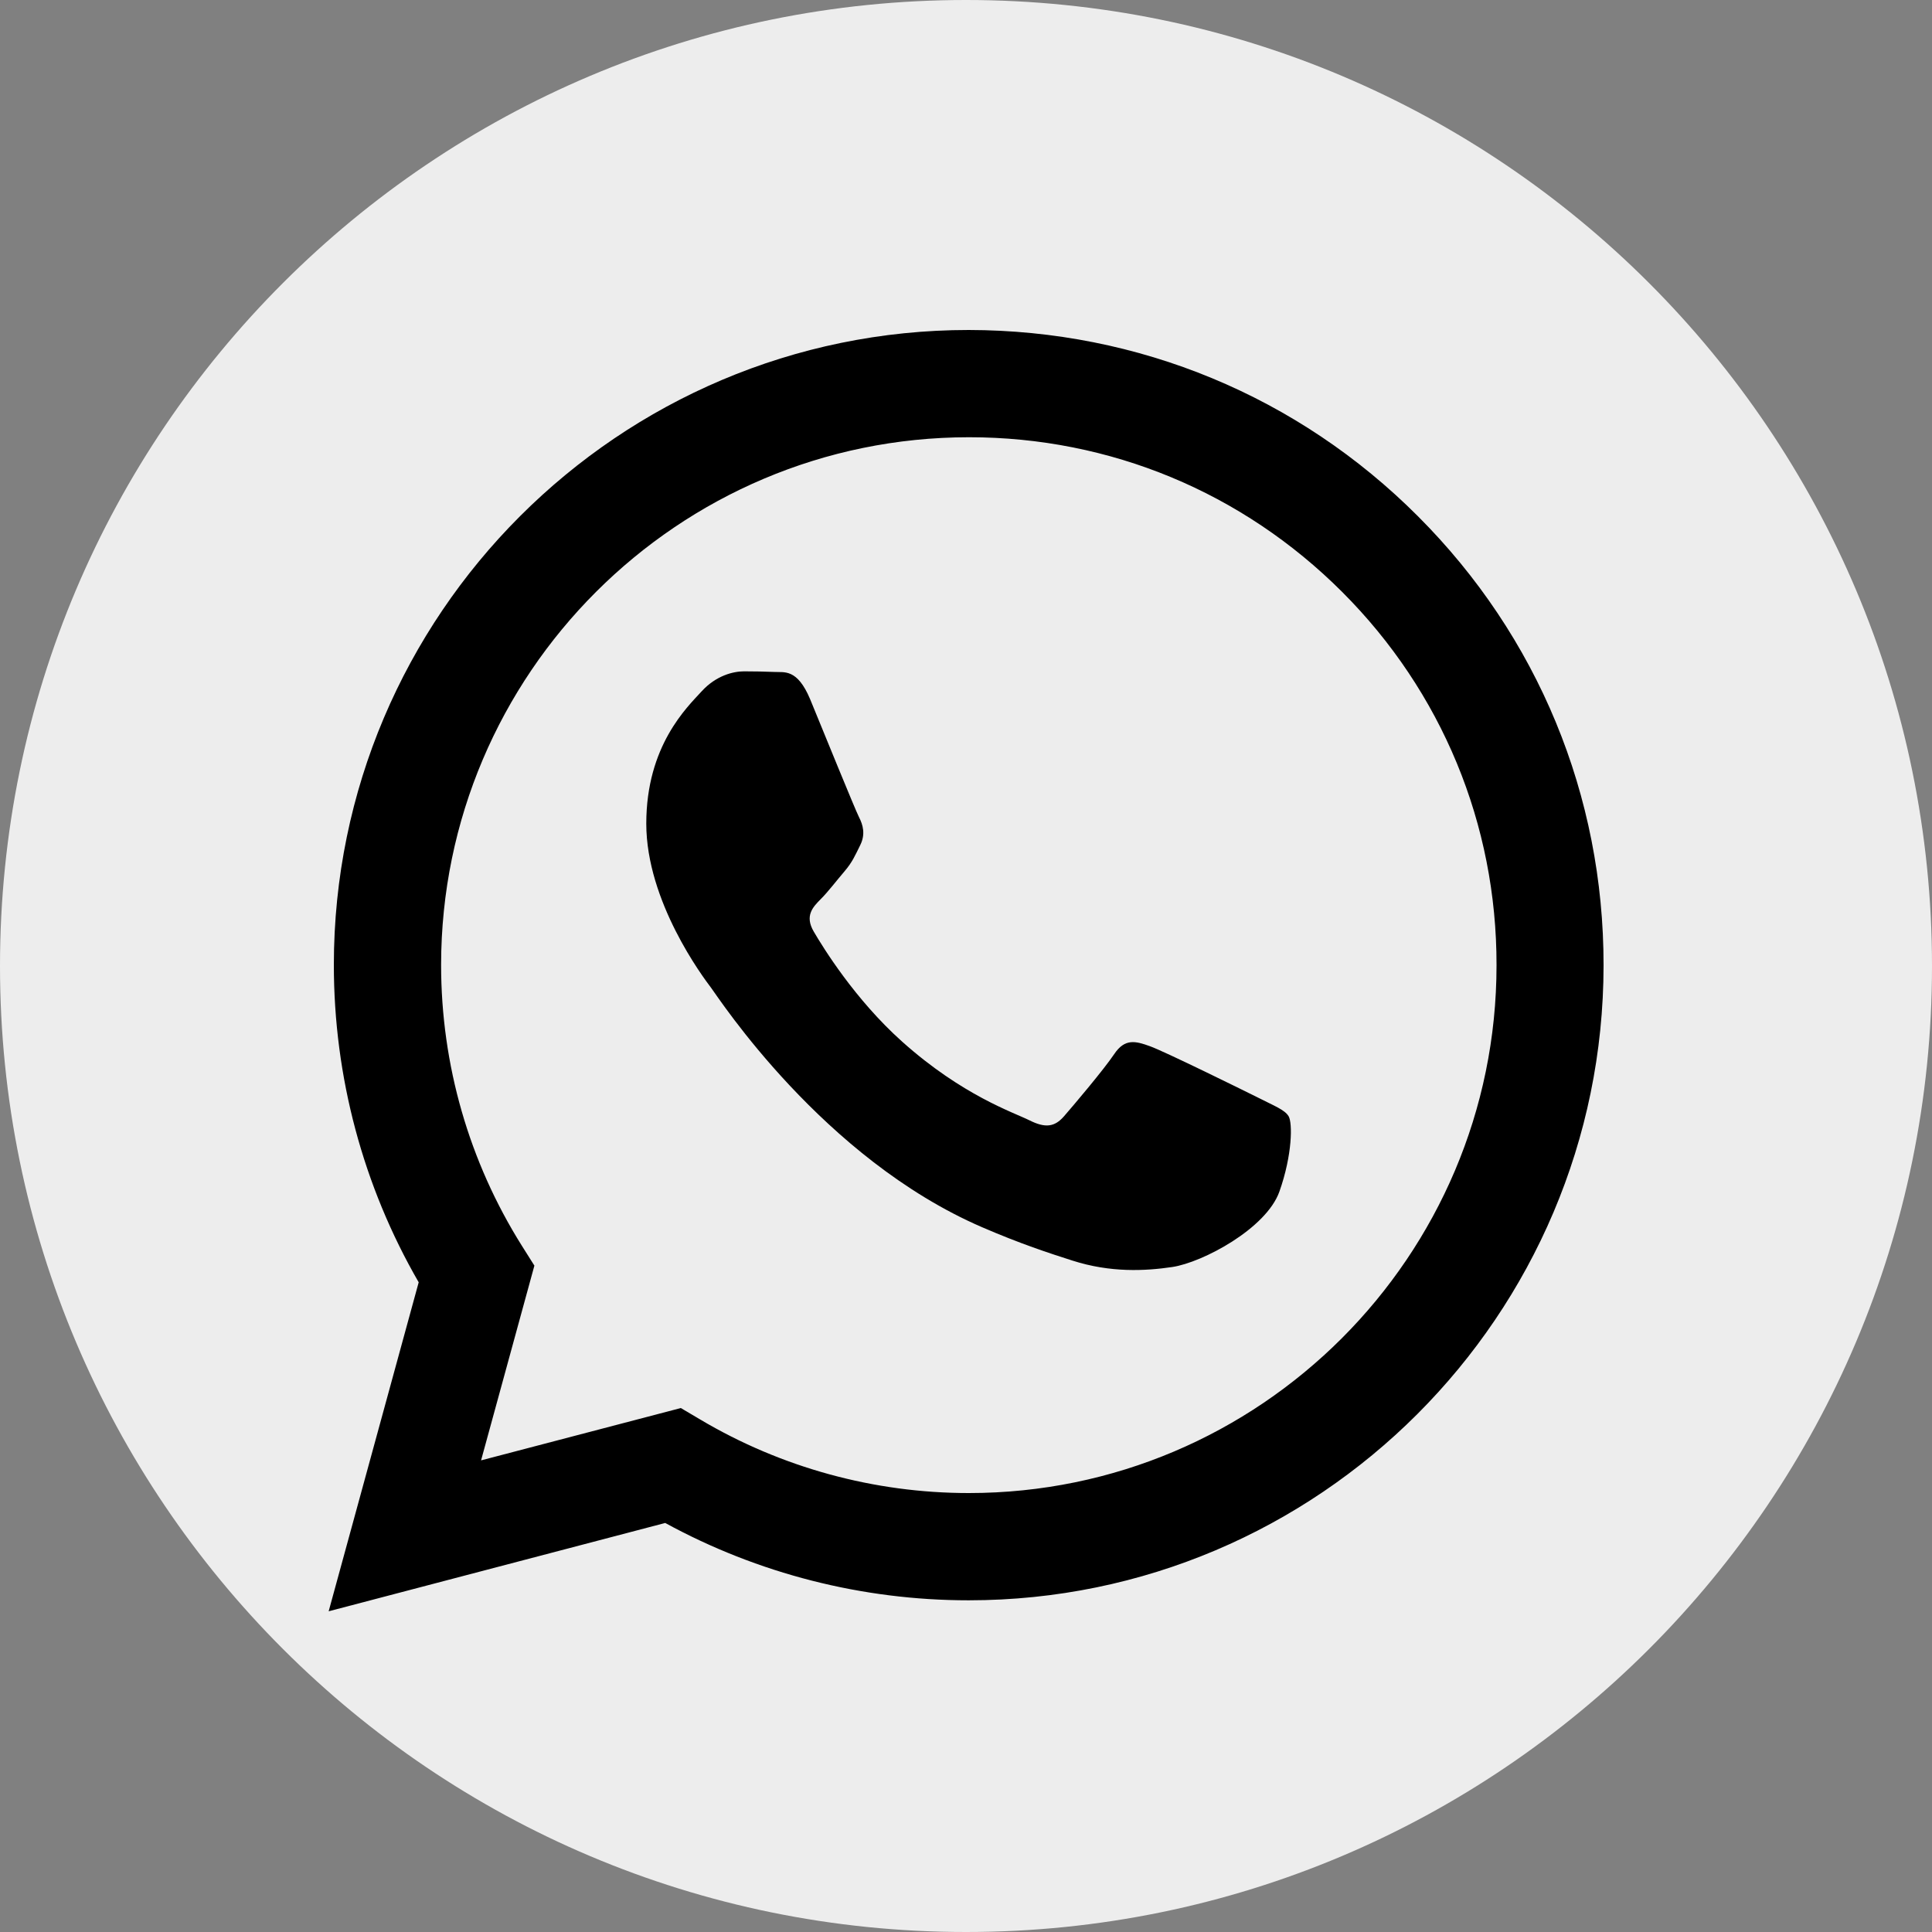 <svg xmlns="http://www.w3.org/2000/svg" width="35" height="35" viewBox="0 0 35 35" fill="none"><rect x="0" y="0" width="35" height="35" fill="#808080" stroke="none"/><g clip-path="url(#clip0_357_1341)"><path d="M17.5 35C7.837 35 0 27.163 0 17.5C0 7.837 7.837 0 17.5 0C27.163 0 35 7.837 35 17.5C35 27.163 27.163 35 17.5 35Z" fill="#EDEDED"></path><path fill-rule="evenodd" clip-rule="evenodd" d="M25.687 9.352C23.517 7.179 20.626 5.982 17.549 5.978C11.211 5.978 6.048 11.137 6.048 17.479C6.048 19.506 6.577 21.486 7.585 23.23L5.954 29.19L12.051 27.59C13.731 28.508 15.621 28.991 17.546 28.991H17.549C23.888 28.991 29.047 23.831 29.05 17.489C29.054 14.416 27.86 11.525 25.687 9.352ZM17.553 27.048H17.549C15.834 27.048 14.151 26.586 12.684 25.715L12.334 25.508L8.715 26.456L9.681 22.928L9.454 22.568C8.498 21.046 7.991 19.288 7.991 17.479C7.994 12.208 12.282 7.921 17.556 7.921C20.111 7.921 22.509 8.918 24.315 10.724C26.121 12.53 27.115 14.934 27.111 17.486C27.111 22.761 22.82 27.048 17.553 27.048ZM22.796 19.887C22.509 19.744 21.095 19.047 20.832 18.953C20.57 18.858 20.377 18.809 20.185 19.096C19.992 19.383 19.443 20.03 19.275 20.223C19.107 20.416 18.939 20.44 18.652 20.297C18.365 20.153 17.437 19.849 16.342 18.869C15.488 18.105 14.91 17.164 14.742 16.877C14.574 16.59 14.725 16.433 14.868 16.289C14.998 16.16 15.155 15.953 15.299 15.785C15.442 15.617 15.491 15.498 15.586 15.306C15.68 15.113 15.635 14.945 15.561 14.802C15.488 14.658 14.914 13.244 14.676 12.666C14.441 12.107 14.207 12.184 14.028 12.173C13.86 12.166 13.668 12.162 13.479 12.162C13.286 12.162 12.975 12.236 12.712 12.523C12.45 12.81 11.708 13.507 11.708 14.921C11.708 16.334 12.737 17.703 12.88 17.892C13.024 18.084 14.907 20.986 17.791 22.232C18.477 22.529 19.012 22.704 19.429 22.837C20.118 23.058 20.745 23.026 21.238 22.953C21.791 22.869 22.939 22.256 23.177 21.588C23.415 20.916 23.415 20.342 23.345 20.223C23.275 20.104 23.083 20.034 22.796 19.887Z" fill="black"></path></g><defs><clipPath id="clip0_357_1341"><rect width="35" height="35" fill="white"></rect></clipPath></defs></svg>